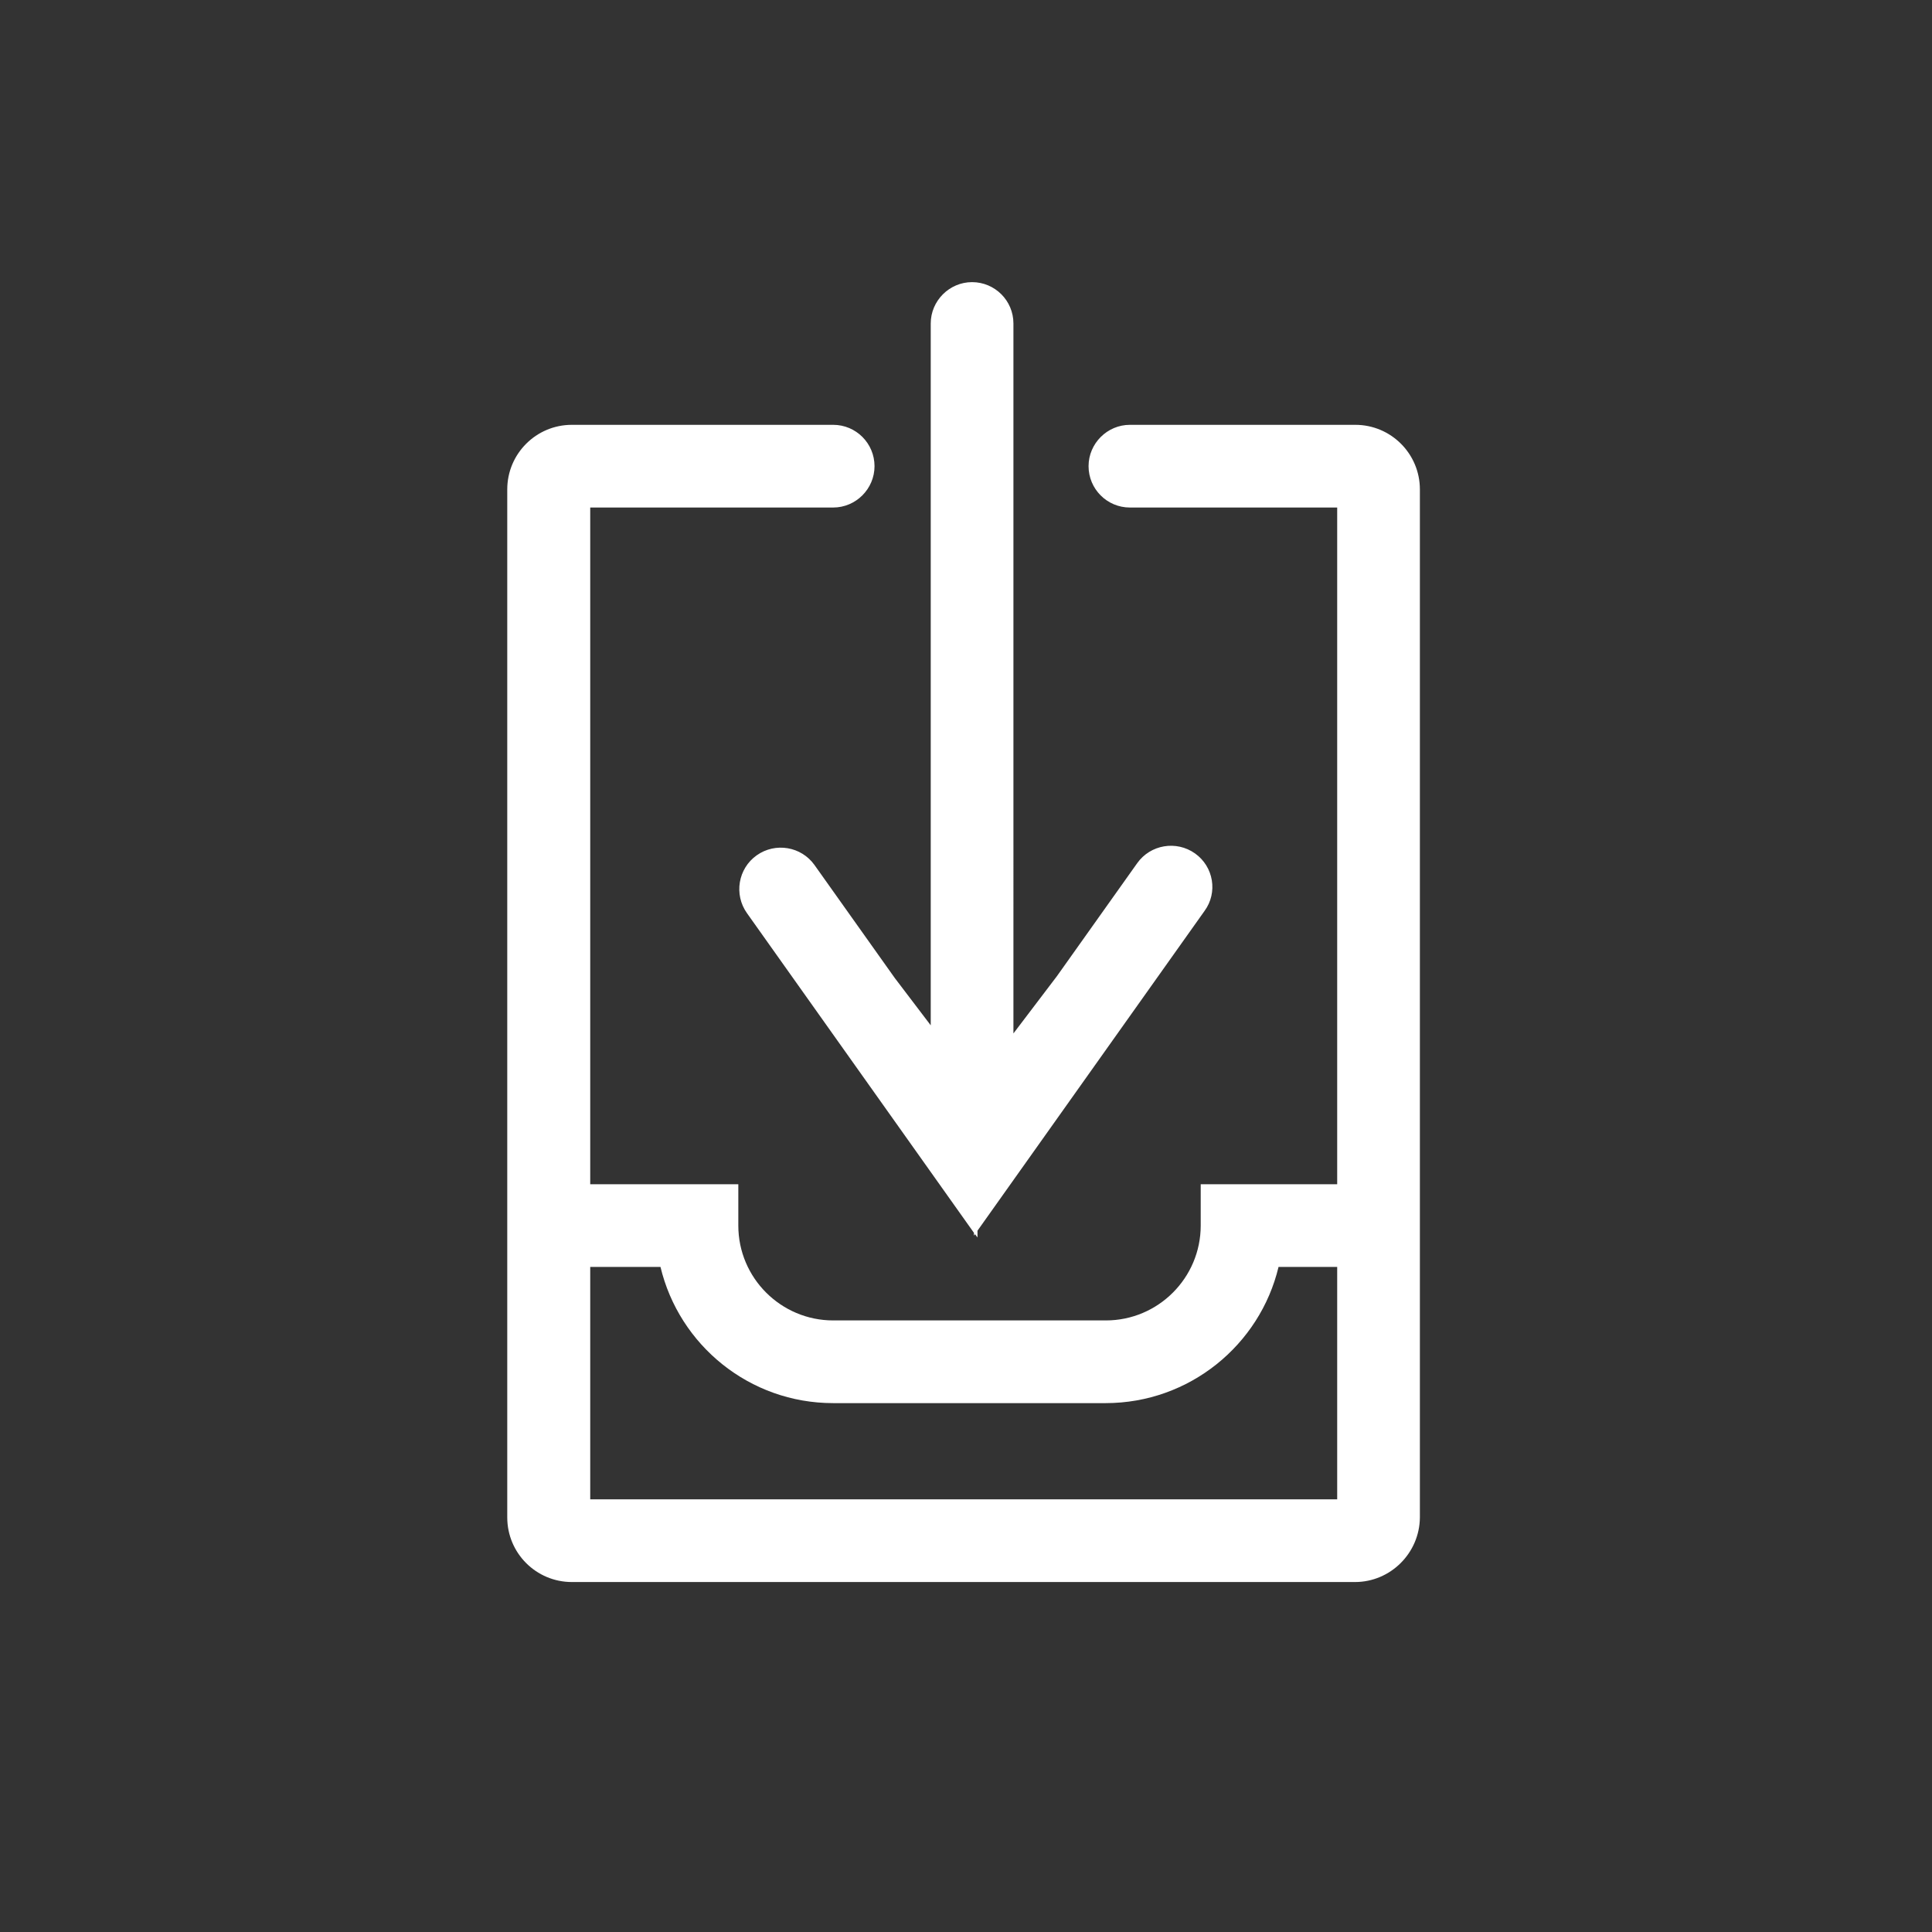 <?xml version="1.0" encoding="utf-8"?>
<!-- Generator: Adobe Illustrator 25.0.1, SVG Export Plug-In . SVG Version: 6.00 Build 0)  -->
<svg version="1.1" id="Layer_1" xmlns="http://www.w3.org/2000/svg" xmlns:xlink="http://www.w3.org/1999/xlink" x="0px" y="0px"
	 viewBox="0 0 714.9 714.9" style="enable-background:new 0 0 714.9 714.9;" xml:space="preserve">
<rect x="0" y="0" width="714.9" height="714.9" fill="#333333" stroke="none"/>
<style type="text/css">
	.st0{fill:#FFFFFF;}
</style>
<g>
	<path class="st0" d="M501.4,585.4H211.6c-13.2,0-23.9-10.7-23.9-23.9V181.1c0-13.2,10.7-23.9,23.9-23.9h96.7
		c8.5,0,15.3,6.9,15.3,15.3s-6.9,15.3-15.3,15.3h-89.9v367h276.4v-367h-76.7c-8.5,0-15.3-6.9-15.3-15.3s6.9-15.3,15.3-15.3h83.4
		c13.2,0,23.9,10.7,23.9,23.9v380.4C525.3,574.7,514.5,585.4,501.4,585.4z M501.4,187.8L501.4,187.8L501.4,187.8z"/>
</g>
<g>
	<path class="st0" d="M409.1,519.2H308.3c-31,0-57-21.5-63.9-50.4l-42.1,0l0-30.6l70.9,0v15.3c0,19.4,15.8,35.1,35.1,35.1h100.9
		c19.4,0,35.1-15.8,35.1-35.1v-15.3l66.2,0v30.6l-37.4,0C466.2,497.7,440.1,519.2,409.1,519.2z"/>
</g>
<g>
	<path class="st0" d="M197.1,451.7"/>
</g>
<path class="st0" d="M442.2,315.8c-6.9-4.9-16.5-3.3-21.4,3.6l-29.7,41.8l-16.1,21.2V119.7c0-8.5-6.9-15.3-15.3-15.3
	s-15.3,6.9-15.3,15.3v259.7l-13.3-17.5l-29.7-41.8c-4.9-6.9-14.5-8.5-21.4-3.6c-6.9,4.9-8.5,14.5-3.6,21.4l84,118.3v1l0.4-0.5
	l0.9,1.2v-2.5l84-118.3C450.7,330.3,449.1,320.7,442.2,315.8z"/>
</svg>
